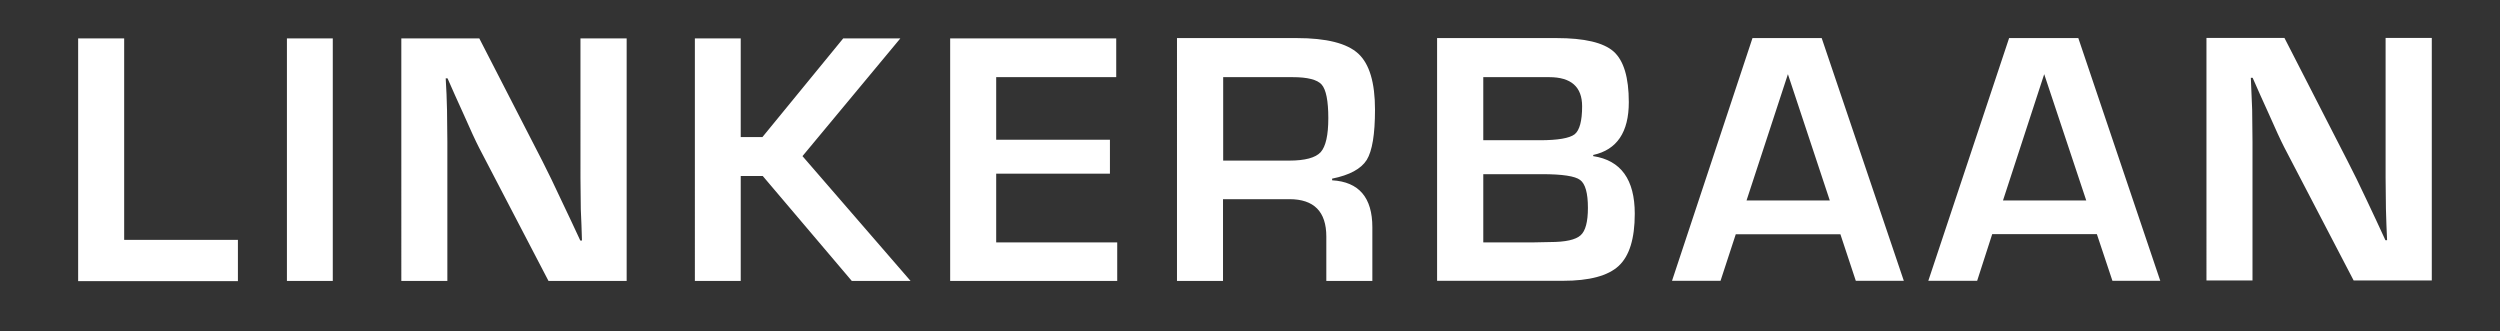 <svg xmlns="http://www.w3.org/2000/svg" version="1.2" viewBox="0 0 1510 200">
  <rect x="0" y="0" width="1510" height="200" fill="#333333" stroke="none"/>
  <path fill-rule="evenodd" d="M868 23h72.1q25.3 0 34.5 8.1 9.2 8.2 9.2 30.6 0 27.2-21.5 31.9v.7q25.1 3.8 25.1 34.8 0 22.5-9.7 31.5t-33.7 9h-76zm-39.1 114.3v32.4h-27.8v-26.8q0-22.6-22.3-22.6h-40.1v49.4h-27.8V23h72.3q27 0 37.2 9.4 10.1 9.3 10.1 33.8 0 22.3-5 30.4-5.1 8.1-20.9 11.3v1q24.3 1.4 24.3 28.4zm210.3 32.3h-29.3L1058.5 23h41.8l49.6 146.6h-29l-9.3-28.1h-63.2zm227.3-28.2h-63.2l-9.1 28.2h-29.5L1213.5 23h41.8l49.5 146.6h-28.9zM951.1 81.1q4.5-3.7 4.5-16.9 0-17.6-19.9-17.6h-39.8v38.1H930q16.4 0 21.1-3.6zM173.3 23.2H201v146.5h-27.7zm-126.1 0H75v121.7h68.7v24.9H47.2zm232.5 45.1-4.8-10.6-4.6-10.4h-1.1l.5 9.6.3 9.6.2 19.2v84h-27.8V23.2h47.1l38.2 74.3q5 9.8 11.6 24l5.6 11.8 5.6 12h1l-.3-9.4-.4-9.5-.2-18.9V23.2h27.9v146.5h-47.2l-41.9-80.4q-3.1-6-9.7-21zm167.7 38v63.4h-27.7V23.2h27.7v59.6h13.1l48.8-59.6h34.5l-59.1 71.1 65.3 75.4h-35.5l-53.8-63.4zm227.4 63.4H573.9V23.2h100.3v23.4h-72.5v37.8h68.7v20.5h-68.7v41.5h73.1zM780.7 46.6h-41.9V97h39.9q14.3 0 19-5.1 4.6-5.2 4.6-20.5 0-15.7-4-20.3-4-4.5-17.6-4.5zm178.4 78.9q0-13.3-4.7-16.8-4.6-3.5-23-3.5h-35.5v41.2h30.5l9.8-.2q14 0 18.5-4.1 4.4-3.9 4.4-16.6zm95.8-4.4h50.3l-25.3-76.3zm154.9 0h50.3l-25.4-76.3zm259 48.3h-47.2L1379.7 89q-3.1-6-9.7-21l-4.8-10.6-4.6-10.4h-1.1l.4 9.6.4 9.6.2 19.2v84h-27.8V22.9h47.1l38.1 74.3q5.1 9.8 11.7 23.9l5.6 11.9 5.6 12.1h1l-.4-9.4-.3-9.5-.2-18.9V22.9h27.9z" style="fill:#fff"/>
</svg>
